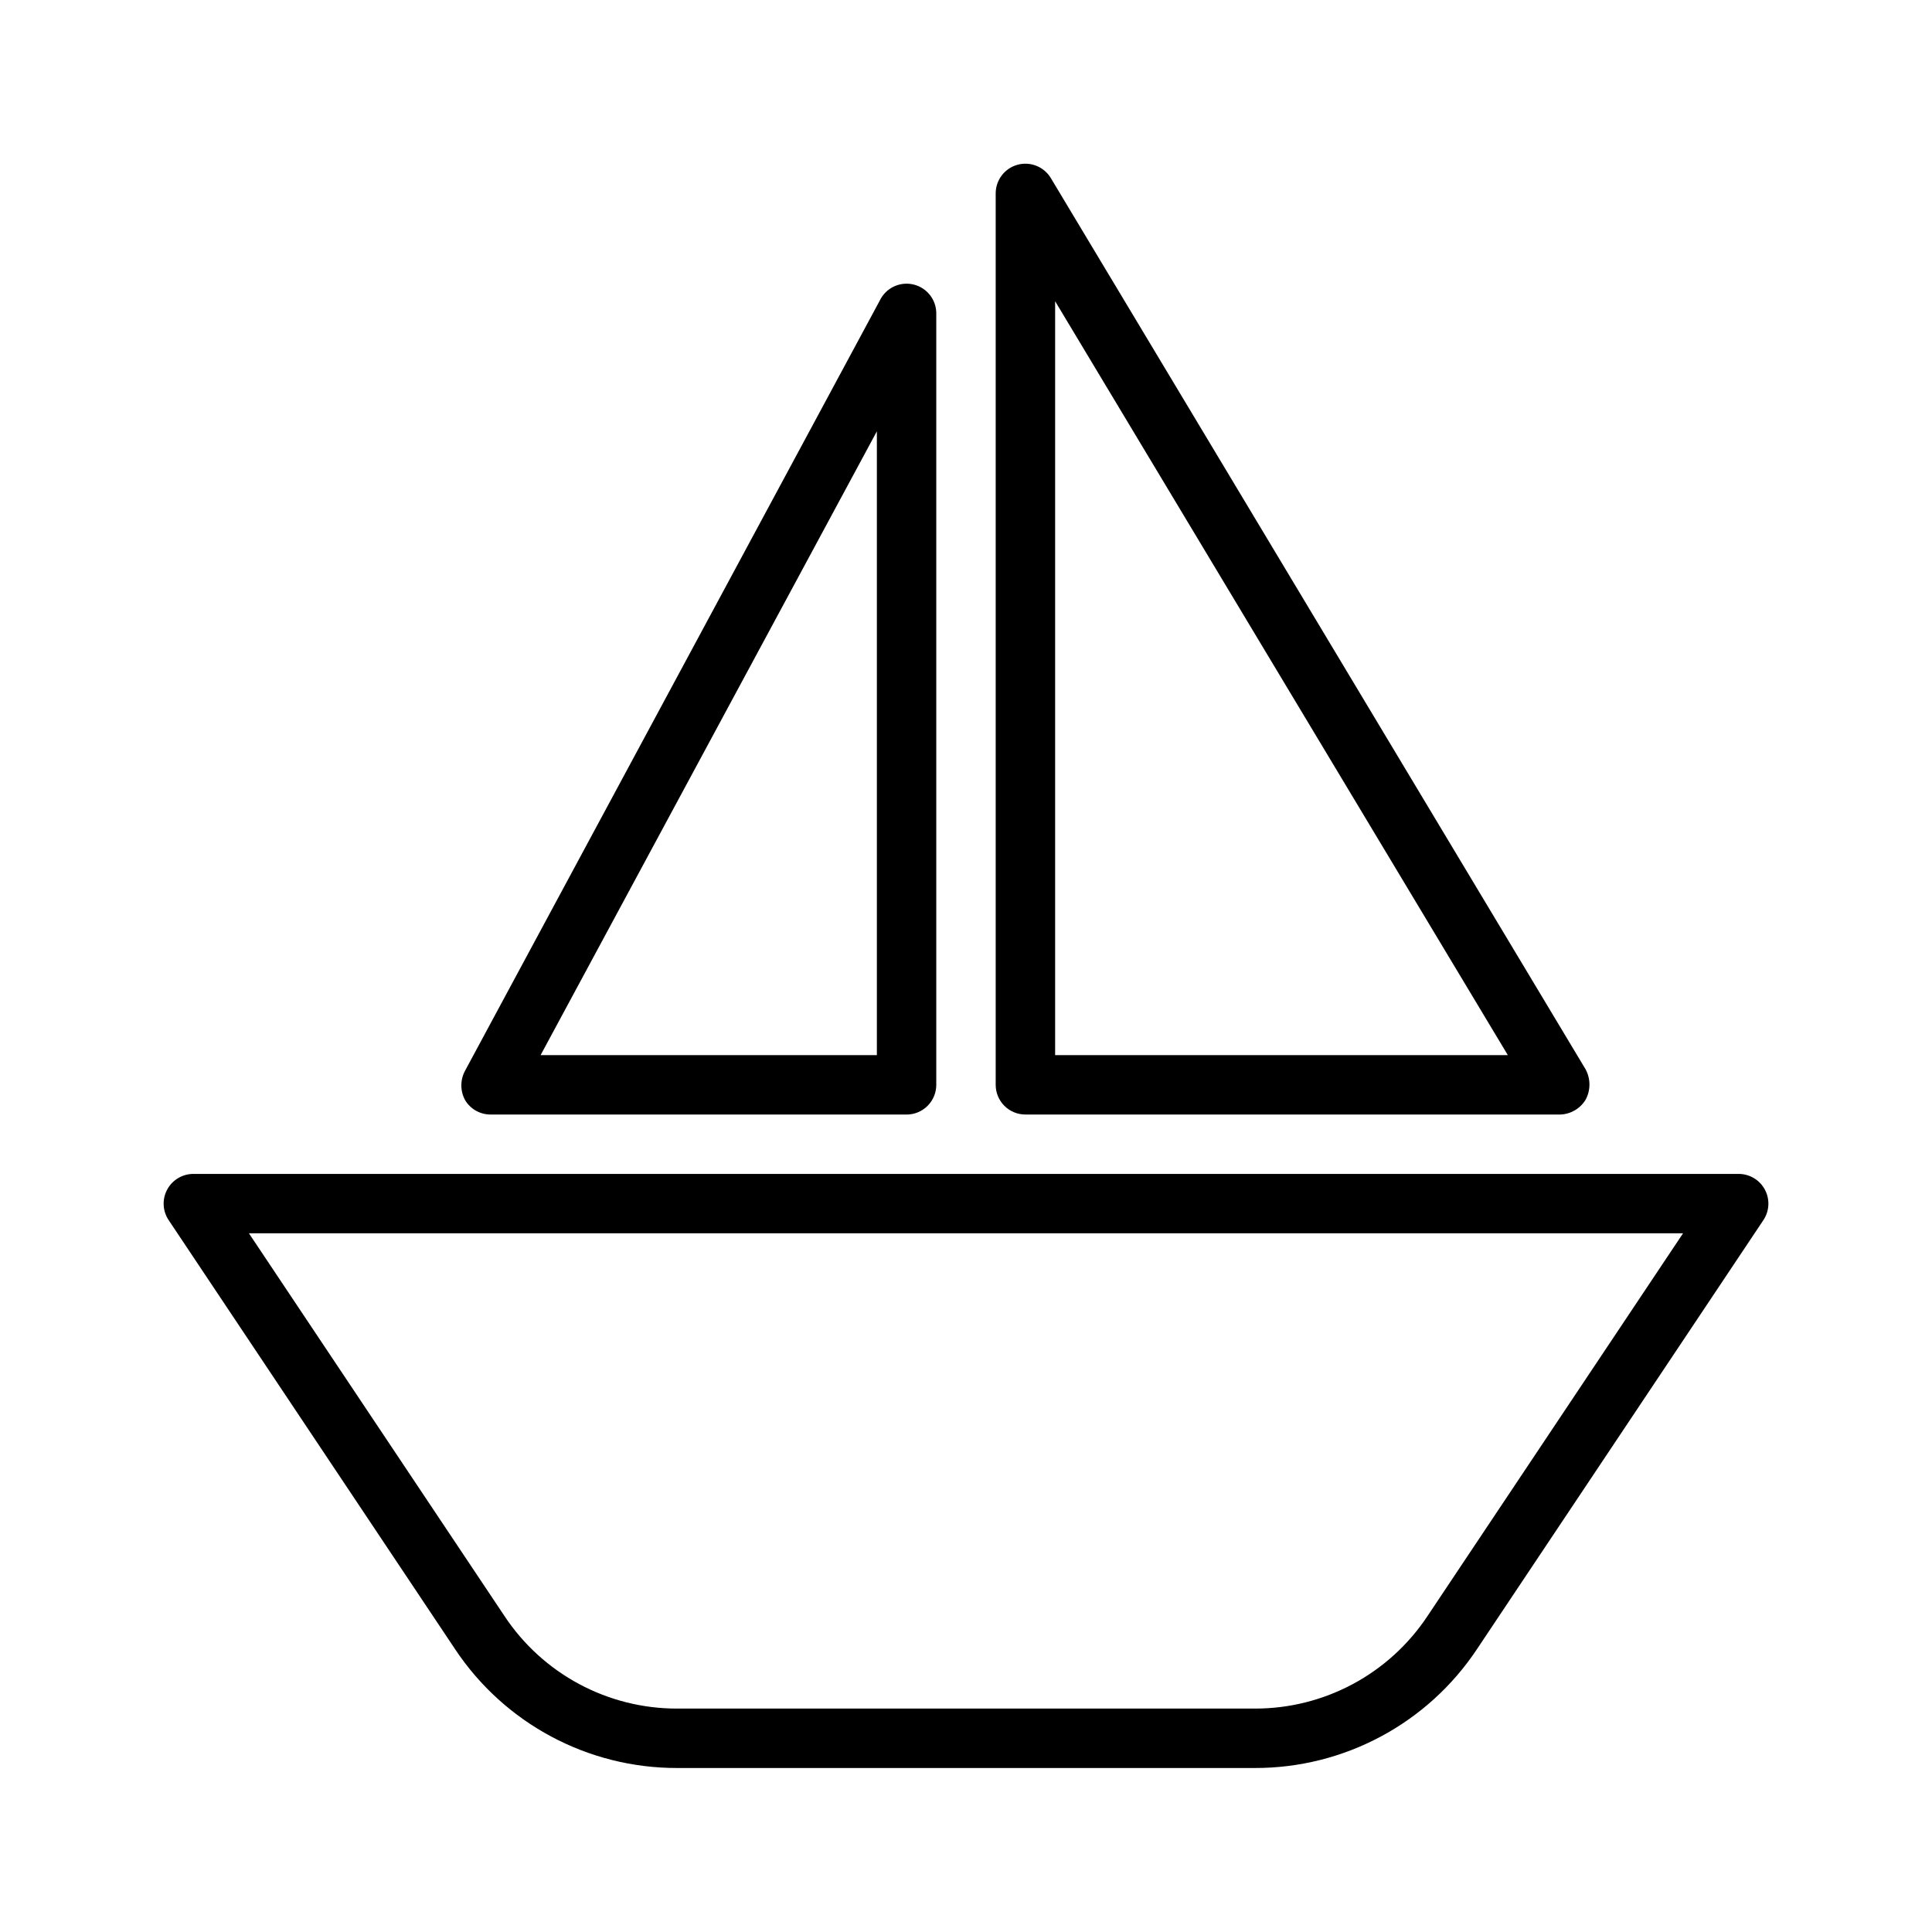 <?xml version="1.0" encoding="UTF-8"?>
<!-- Uploaded to: SVG Repo, www.svgrepo.com, Generator: SVG Repo Mixer Tools -->
<svg fill="#000000" width="800px" height="800px" version="1.1" viewBox="144 144 512 512" xmlns="http://www.w3.org/2000/svg">
 <g>
  <path d="m557.44 439.36h-141.7c-4.348 0-7.871-3.523-7.871-7.871v-236.16c-0.035-3.559 2.324-6.699 5.75-7.656 3.43-0.957 7.074 0.504 8.891 3.566l141.7 236.16c1.344 2.508 1.344 5.519 0 8.027-1.441 2.375-3.988 3.859-6.769 3.938zm-133.82-15.742h119.97l-119.97-199.79z"/>
  <path d="m384.25 439.36h-110.21c-2.766 0.016-5.332-1.418-6.769-3.781-1.344-2.449-1.344-5.418 0-7.871l110.21-204.67c1.785-3.016 5.348-4.484 8.742-3.609 3.391 0.875 5.797 3.887 5.898 7.387v204.68c0 2.086-0.828 4.09-2.305 5.566-1.477 1.473-3.477 2.305-5.566 2.305zm-96.984-15.742 89.113-0.004v-165.31z"/>
  <path d="m476.52 612.54h-153.03c-23.668 0.047-45.781-11.777-58.883-31.488l-75.887-113.67c-1.641-2.426-1.801-5.562-0.41-8.141 1.387-2.578 4.094-4.172 7.019-4.141h409.35c2.926-0.031 5.633 1.562 7.019 4.141 1.391 2.578 1.234 5.715-0.406 8.141l-75.887 113.67c-13.102 19.711-35.215 31.535-58.883 31.488zm-266.55-141.7 67.699 101.39c10.168 15.371 27.383 24.602 45.816 24.562h153.03c18.43 0.039 35.645-9.191 45.812-24.562l67.699-101.39z"/>
 </g>
</svg>